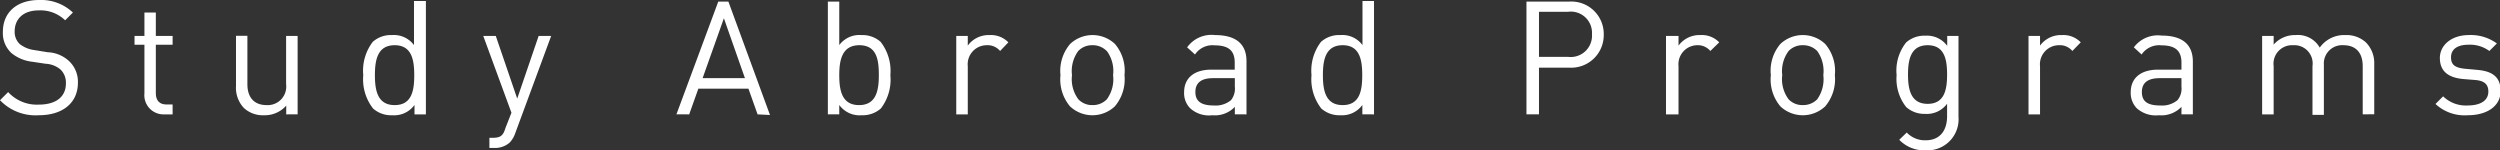 <svg xmlns="http://www.w3.org/2000/svg" width="199.58" height="12" viewBox="0 0 199.58 12"><rect x="0" y="0" width="199.58" height="12" fill="#333333" stroke="none"/><g id="レイヤー_2" data-name="レイヤー 2"><path d="M3.09 9.2A3.92 3.92 0 010 8l.65-.65a3.1 3.1 0 002.46 1c1.34 0 2.15-.61 2.15-1.68a1.44 1.44 0 00-.44-1.13 2 2 0 00-1.18-.45l-1.06-.16a3.17 3.17 0 01-1.65-.68 2.16 2.16 0 01-.7-1.71C.23 1 1.33 0 3.13 0a3.7 3.7 0 012.69 1l-.62.62A2.82 2.82 0 003.09.83c-1.22 0-1.92.67-1.92 1.69a1.33 1.33 0 00.41 1A2.39 2.39 0 002.76 4l1.05.17a2.66 2.66 0 011.64.65 2.26 2.26 0 01.77 1.78c0 1.62-1.22 2.6-3.13 2.6zm10.04-.07a1.53 1.53 0 01-1.6-1.68V3.57h-.79v-.7h.79V1h.91v1.87h1.34v.7h-1.34v3.85c0 .58.27.92.86.92h.48v.79zm9.72 0v-.7a2.26 2.26 0 01-1.76.77 2.23 2.23 0 01-1.62-.58 2.35 2.35 0 01-.63-1.76v-4h.91v3.86c0 1.11.59 1.67 1.53 1.67a1.48 1.48 0 001.56-1.67V2.87h.92v6.26zm10.24 0v-.75a2 2 0 01-1.78.82 2.16 2.16 0 01-1.53-.54A3.79 3.79 0 0129 6a3.78 3.78 0 01.76-2.66 2.16 2.16 0 011.53-.54 2 2 0 011.76.8V.08H34v9.05zm-1.58-5.52c-1.37 0-1.58 1.17-1.58 2.39s.21 2.39 1.58 2.39S33.07 7.22 33.07 6s-.2-2.39-1.56-2.39zm9.62 7.03a2 2 0 01-.44.74 1.76 1.76 0 01-1.22.43h-.4V11h.28c.64 0 .83-.21 1-.78L40.83 9l-2.25-6.13h1l1.71 5 1.71-5h1zm19.35-1.51l-.73-2.05h-4l-.73 2.05H54l3.34-9h.81l3.32 9.05zm-2.69-7.67l-1.7 4.78h3.38zm12.53 7.2a2.18 2.18 0 01-1.53.54A2 2 0 0167 8.38v.75h-.91v-9H67V3.6a2 2 0 011.77-.8 2.18 2.18 0 011.53.54A3.78 3.78 0 0171.08 6a3.79 3.79 0 01-.76 2.66zM68.6 3.61C67.23 3.61 67 4.78 67 6s.21 2.39 1.58 2.39S70.16 7.22 70.16 6 70 3.61 68.6 3.61zm11.24.46a1.3 1.3 0 00-1.08-.46 1.52 1.52 0 00-1.5 1.68v3.84h-.92V2.87h.92v.77A2.06 2.06 0 0179 2.8a1.94 1.94 0 011.5.58zM89 8.49a2.61 2.61 0 01-3.58 0A3.34 3.34 0 0184.66 6a3.31 3.31 0 01.77-2.49 2.61 2.61 0 013.58 0A3.3 3.3 0 0189.77 6 3.33 3.33 0 0189 8.49zm-.65-4.42a1.55 1.55 0 00-1.14-.46 1.51 1.51 0 00-1.13.46 2.7 2.7 0 00-.5 1.93 2.68 2.68 0 00.51 1.93 1.51 1.51 0 001.13.46 1.55 1.55 0 001.14-.46 2.72 2.72 0 00.5-1.93 2.7 2.7 0 00-.5-1.93zm10.23 5.06v-.6a2.19 2.19 0 01-1.8.67A2.23 2.23 0 0195 8.63a1.72 1.72 0 01-.47-1.27c0-1.11.78-1.8 2.17-1.8h1.87V5c0-.91-.44-1.38-1.6-1.38a1.67 1.67 0 00-1.57.73l-.63-.57A2.39 2.39 0 0197 2.8c1.69 0 2.51.73 2.51 2.08v4.25zm0-2.89h-1.74q-1.41 0-1.41 1.11c0 .72.45 1.07 1.45 1.07A1.94 1.94 0 0098.27 8a1.48 1.48 0 00.31-1.08zm10.18 2.89v-.75a2 2 0 01-1.76.82 2.16 2.16 0 01-1.52-.54A3.79 3.79 0 01104.7 6a3.78 3.78 0 01.76-2.66A2.16 2.16 0 01107 2.8a2 2 0 011.77.8V.08h.92v9.05zm-1.57-5.52c-1.37 0-1.58 1.17-1.58 2.39s.21 2.39 1.58 2.39 1.56-1.17 1.56-2.39-.2-2.39-1.56-2.39zm18.07 1.79h-2.4v3.73h-1v-9h3.37a2.59 2.59 0 012.8 2.65 2.6 2.6 0 01-2.77 2.62zm-.07-4.46h-2.33v3.6h2.33a1.7 1.7 0 001.9-1.81 1.69 1.69 0 00-1.9-1.79zm11.35 3.13a1.3 1.3 0 00-1.08-.46A1.52 1.52 0 00134 5.29v3.84h-1V2.87h1v.77a2.07 2.07 0 011.75-.84 1.93 1.93 0 011.5.58zm9.17 4.42a2.61 2.61 0 01-3.58 0 3.33 3.33 0 01-.76-2.49 3.3 3.3 0 01.76-2.49 2.61 2.61 0 013.58 0 3.31 3.31 0 01.77 2.49 3.34 3.34 0 01-.77 2.49zm-.64-4.42a1.57 1.57 0 00-1.15-.46 1.52 1.52 0 00-1.13.46 2.7 2.7 0 00-.51 1.93 2.68 2.68 0 00.51 1.93 1.52 1.52 0 001.13.46 1.57 1.57 0 001.15-.46 2.77 2.77 0 00.49-1.93 2.74 2.74 0 00-.49-1.93zm8.68 7.93a2.77 2.77 0 01-2.13-.84l.6-.58a2 2 0 001.5.62c1.21 0 1.72-.85 1.72-1.92v-1a2 2 0 01-1.76.81 2.15 2.15 0 01-1.51-.55 3.62 3.62 0 01-.76-2.54 3.62 3.62 0 01.76-2.61 2.18 2.18 0 011.53-.54 2 2 0 011.75.81v-.79h.9v6.45a2.48 2.48 0 01-2.6 2.68zm.14-8.39c-1.36 0-1.57 1.17-1.57 2.34s.21 2.34 1.57 2.34 1.55-1.17 1.55-2.34-.19-2.34-1.55-2.34zm11.55.46a1.29 1.29 0 00-1.08-.46 1.52 1.52 0 00-1.5 1.68v3.84h-.92V2.87h.92v.77a2.07 2.07 0 011.75-.84 1.93 1.93 0 011.5.58zm8.71 5.06v-.6a2.22 2.22 0 01-1.81.67 2.26 2.26 0 01-1.77-.57 1.76 1.76 0 01-.47-1.27c0-1.11.78-1.8 2.18-1.8h1.87V5c0-.91-.45-1.38-1.6-1.38a1.68 1.68 0 00-1.58.73l-.62-.57a2.38 2.38 0 012.21-.94c1.69 0 2.5.73 2.5 2.08v4.21zm0-2.89h-1.74c-.95 0-1.42.37-1.42 1.11s.45 1.07 1.45 1.07a1.94 1.94 0 001.39-.42 1.44 1.44 0 00.32-1.08zm14.47 2.89V5.28c0-1.11-.59-1.67-1.53-1.67a1.46 1.46 0 00-1.57 1.56v4h-.91V5.28a1.46 1.46 0 00-1.54-1.67 1.48 1.48 0 00-1.56 1.67v3.85h-.92V2.87h.92v.69a2.25 2.25 0 011.76-.76 2 2 0 011.92 1 2.39 2.39 0 012.06-1 2.29 2.29 0 011.62.58 2.34 2.34 0 01.67 1.74v4zm8.38.07a3.41 3.41 0 01-2.57-.9l.61-.61a2.59 2.59 0 001.95.73c1 0 1.66-.37 1.66-1.11 0-.56-.3-.85-1-.92l-1-.08c-1.22-.11-1.87-.64-1.87-1.68s.95-1.83 2.3-1.83a3.52 3.52 0 012.25.67l-.6.6a2.6 2.6 0 00-1.66-.5c-.92 0-1.4.38-1.4 1s.34.84 1.12.92l1 .09c1.09.1 1.84.5 1.84 1.69S198.56 9.2 197 9.2z" fill="#fff" id="メイン"/></g></svg>